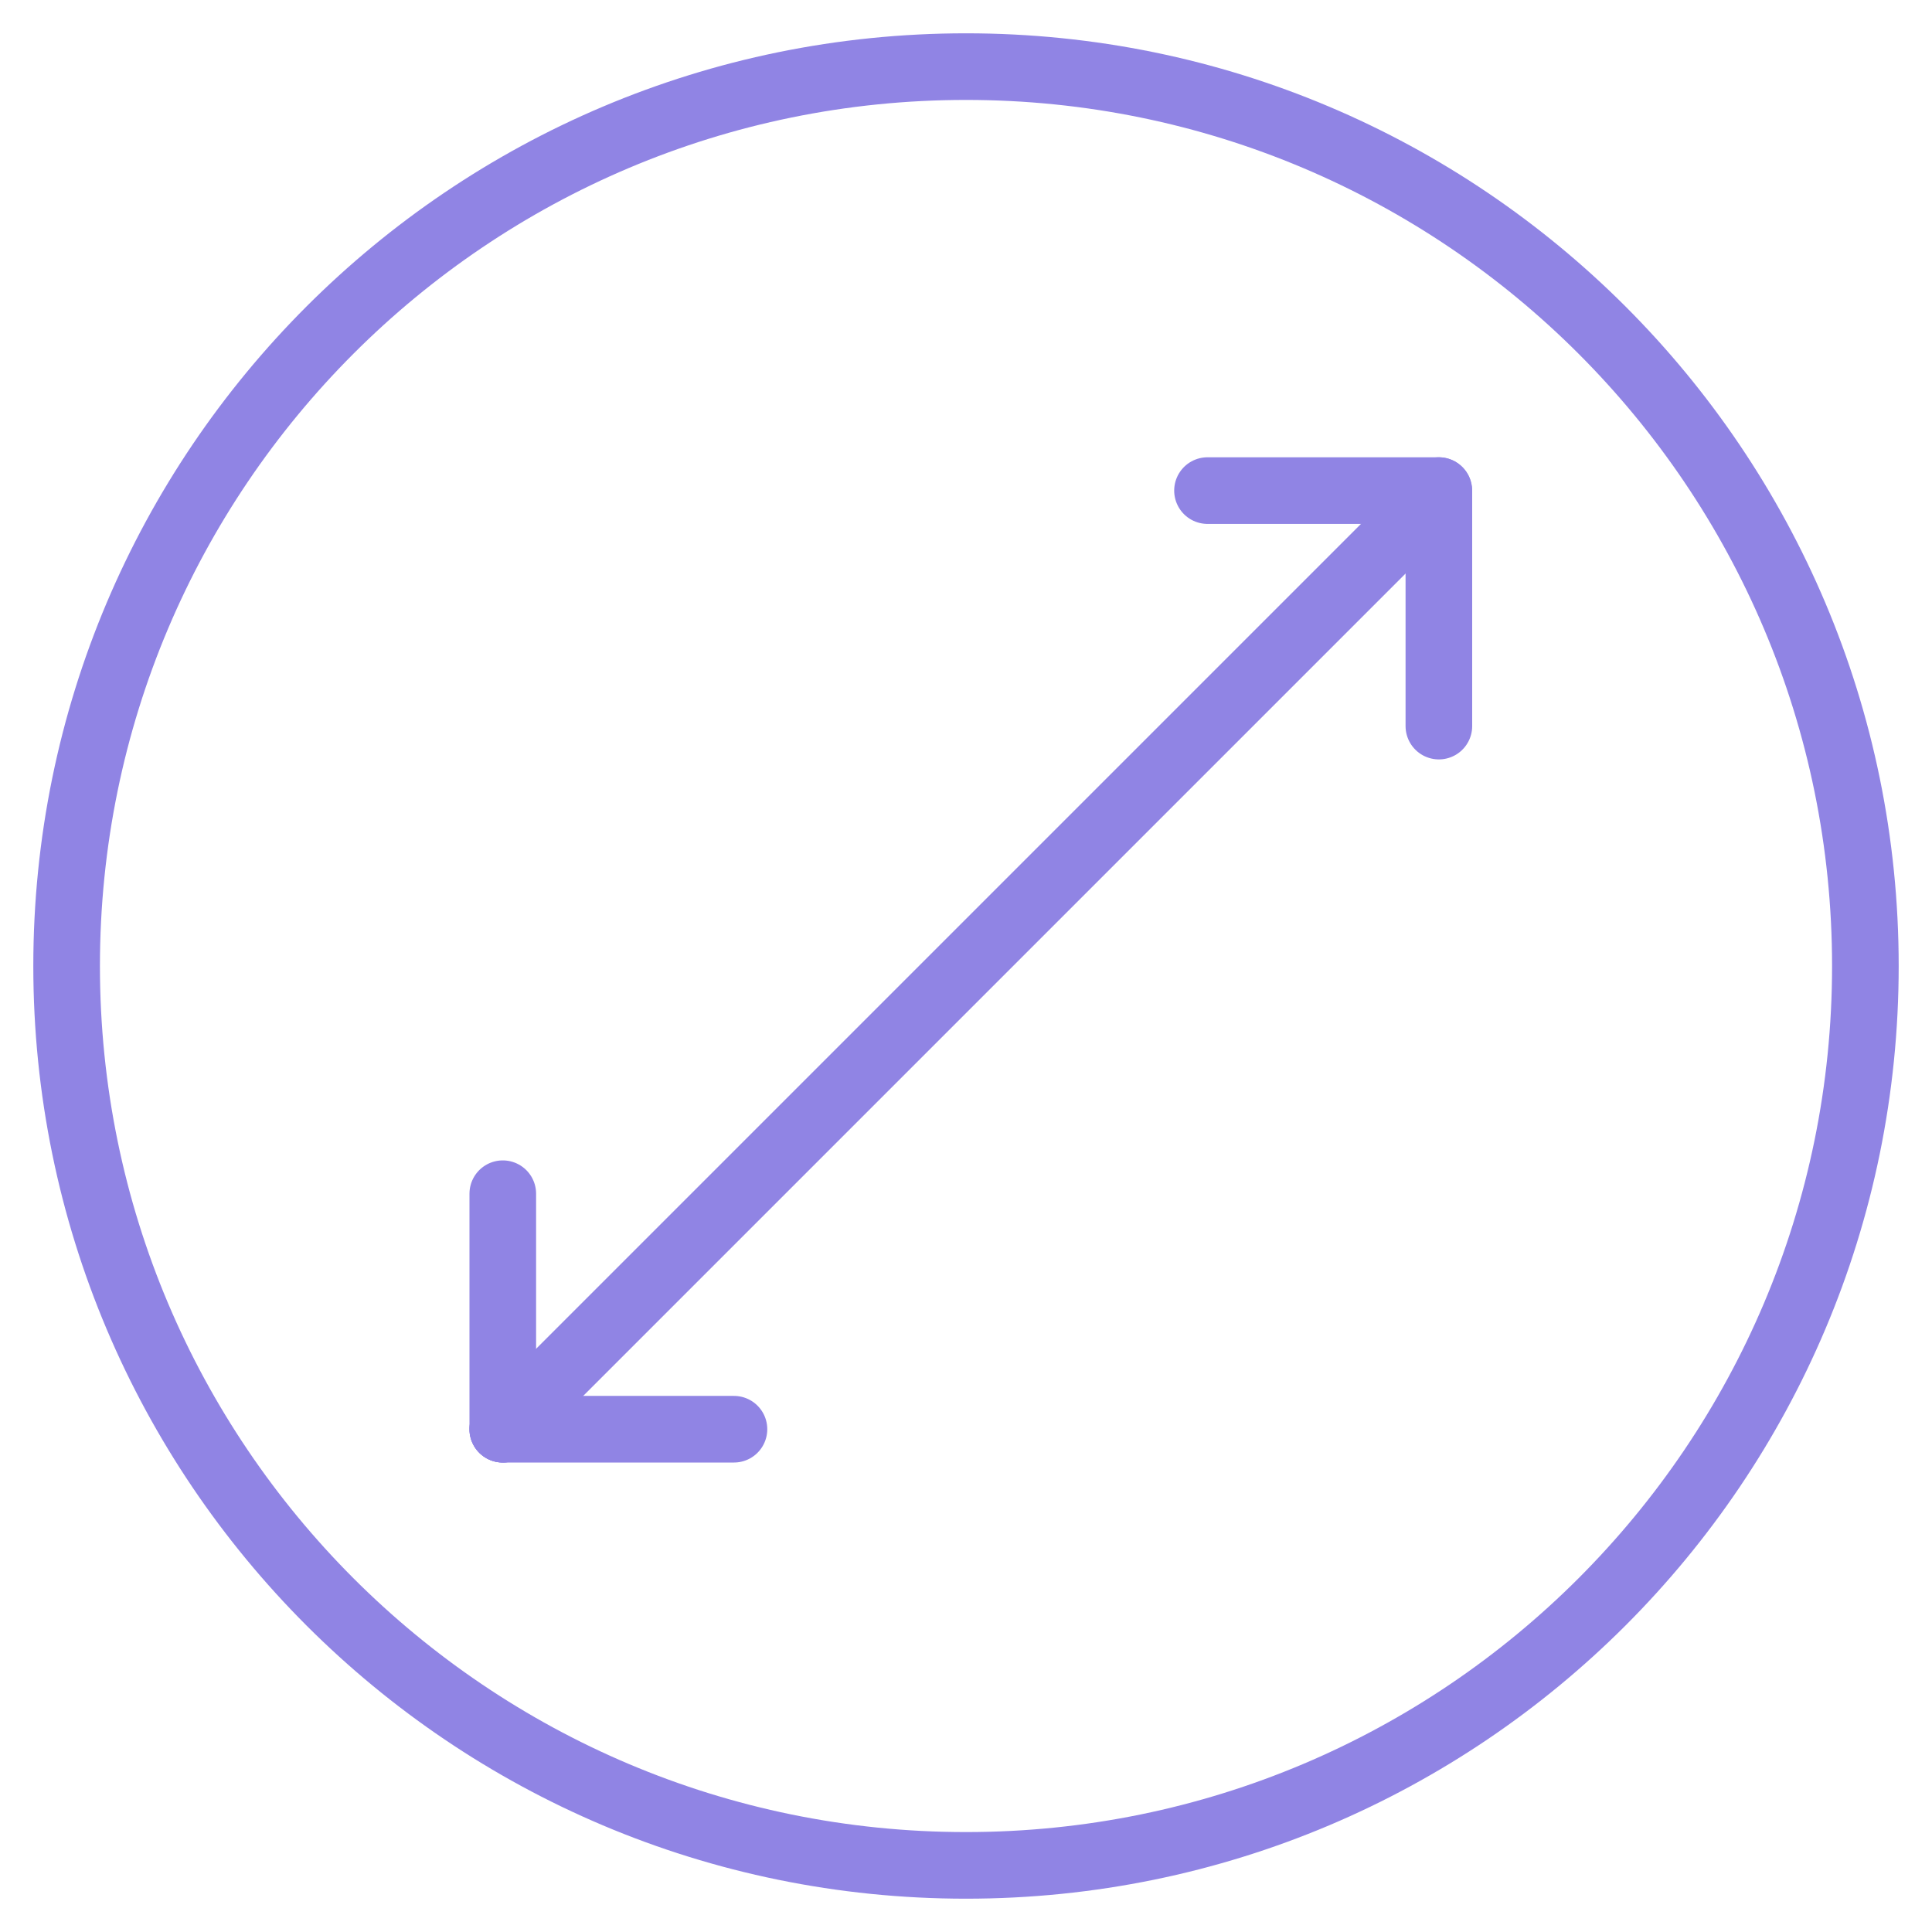<svg xmlns="http://www.w3.org/2000/svg" fill="none" viewBox="0 0 29 29" height="29" width="29">
<path stroke-linejoin="round" stroke-linecap="round" stroke="#9084E4" d="M28 14.5C28 7.044 21.956 1 14.5 1C7.044 1 1 7.044 1 14.5C1 21.956 7.044 28 14.5 28C21.956 28 28 21.956 28 14.5Z"></path>
<path stroke-linejoin="round" stroke-linecap="round" stroke="#9084E4" d="M7.547 21.453L21.453 7.547"></path>
<path stroke-linejoin="round" stroke-linecap="round" stroke="#9084E4" d="M7.547 21.453V17.918"></path>
<path stroke-linejoin="round" stroke-linecap="round" stroke="#9084E4" d="M7.547 21.453H11.017"></path>
<path stroke-linejoin="round" stroke-linecap="round" stroke="#9084E4" d="M21.598 7.364V10.899"></path>
<path stroke-linejoin="round" stroke-linecap="round" stroke="#9084E4" d="M21.595 7.364H18.125"></path>
</svg>
